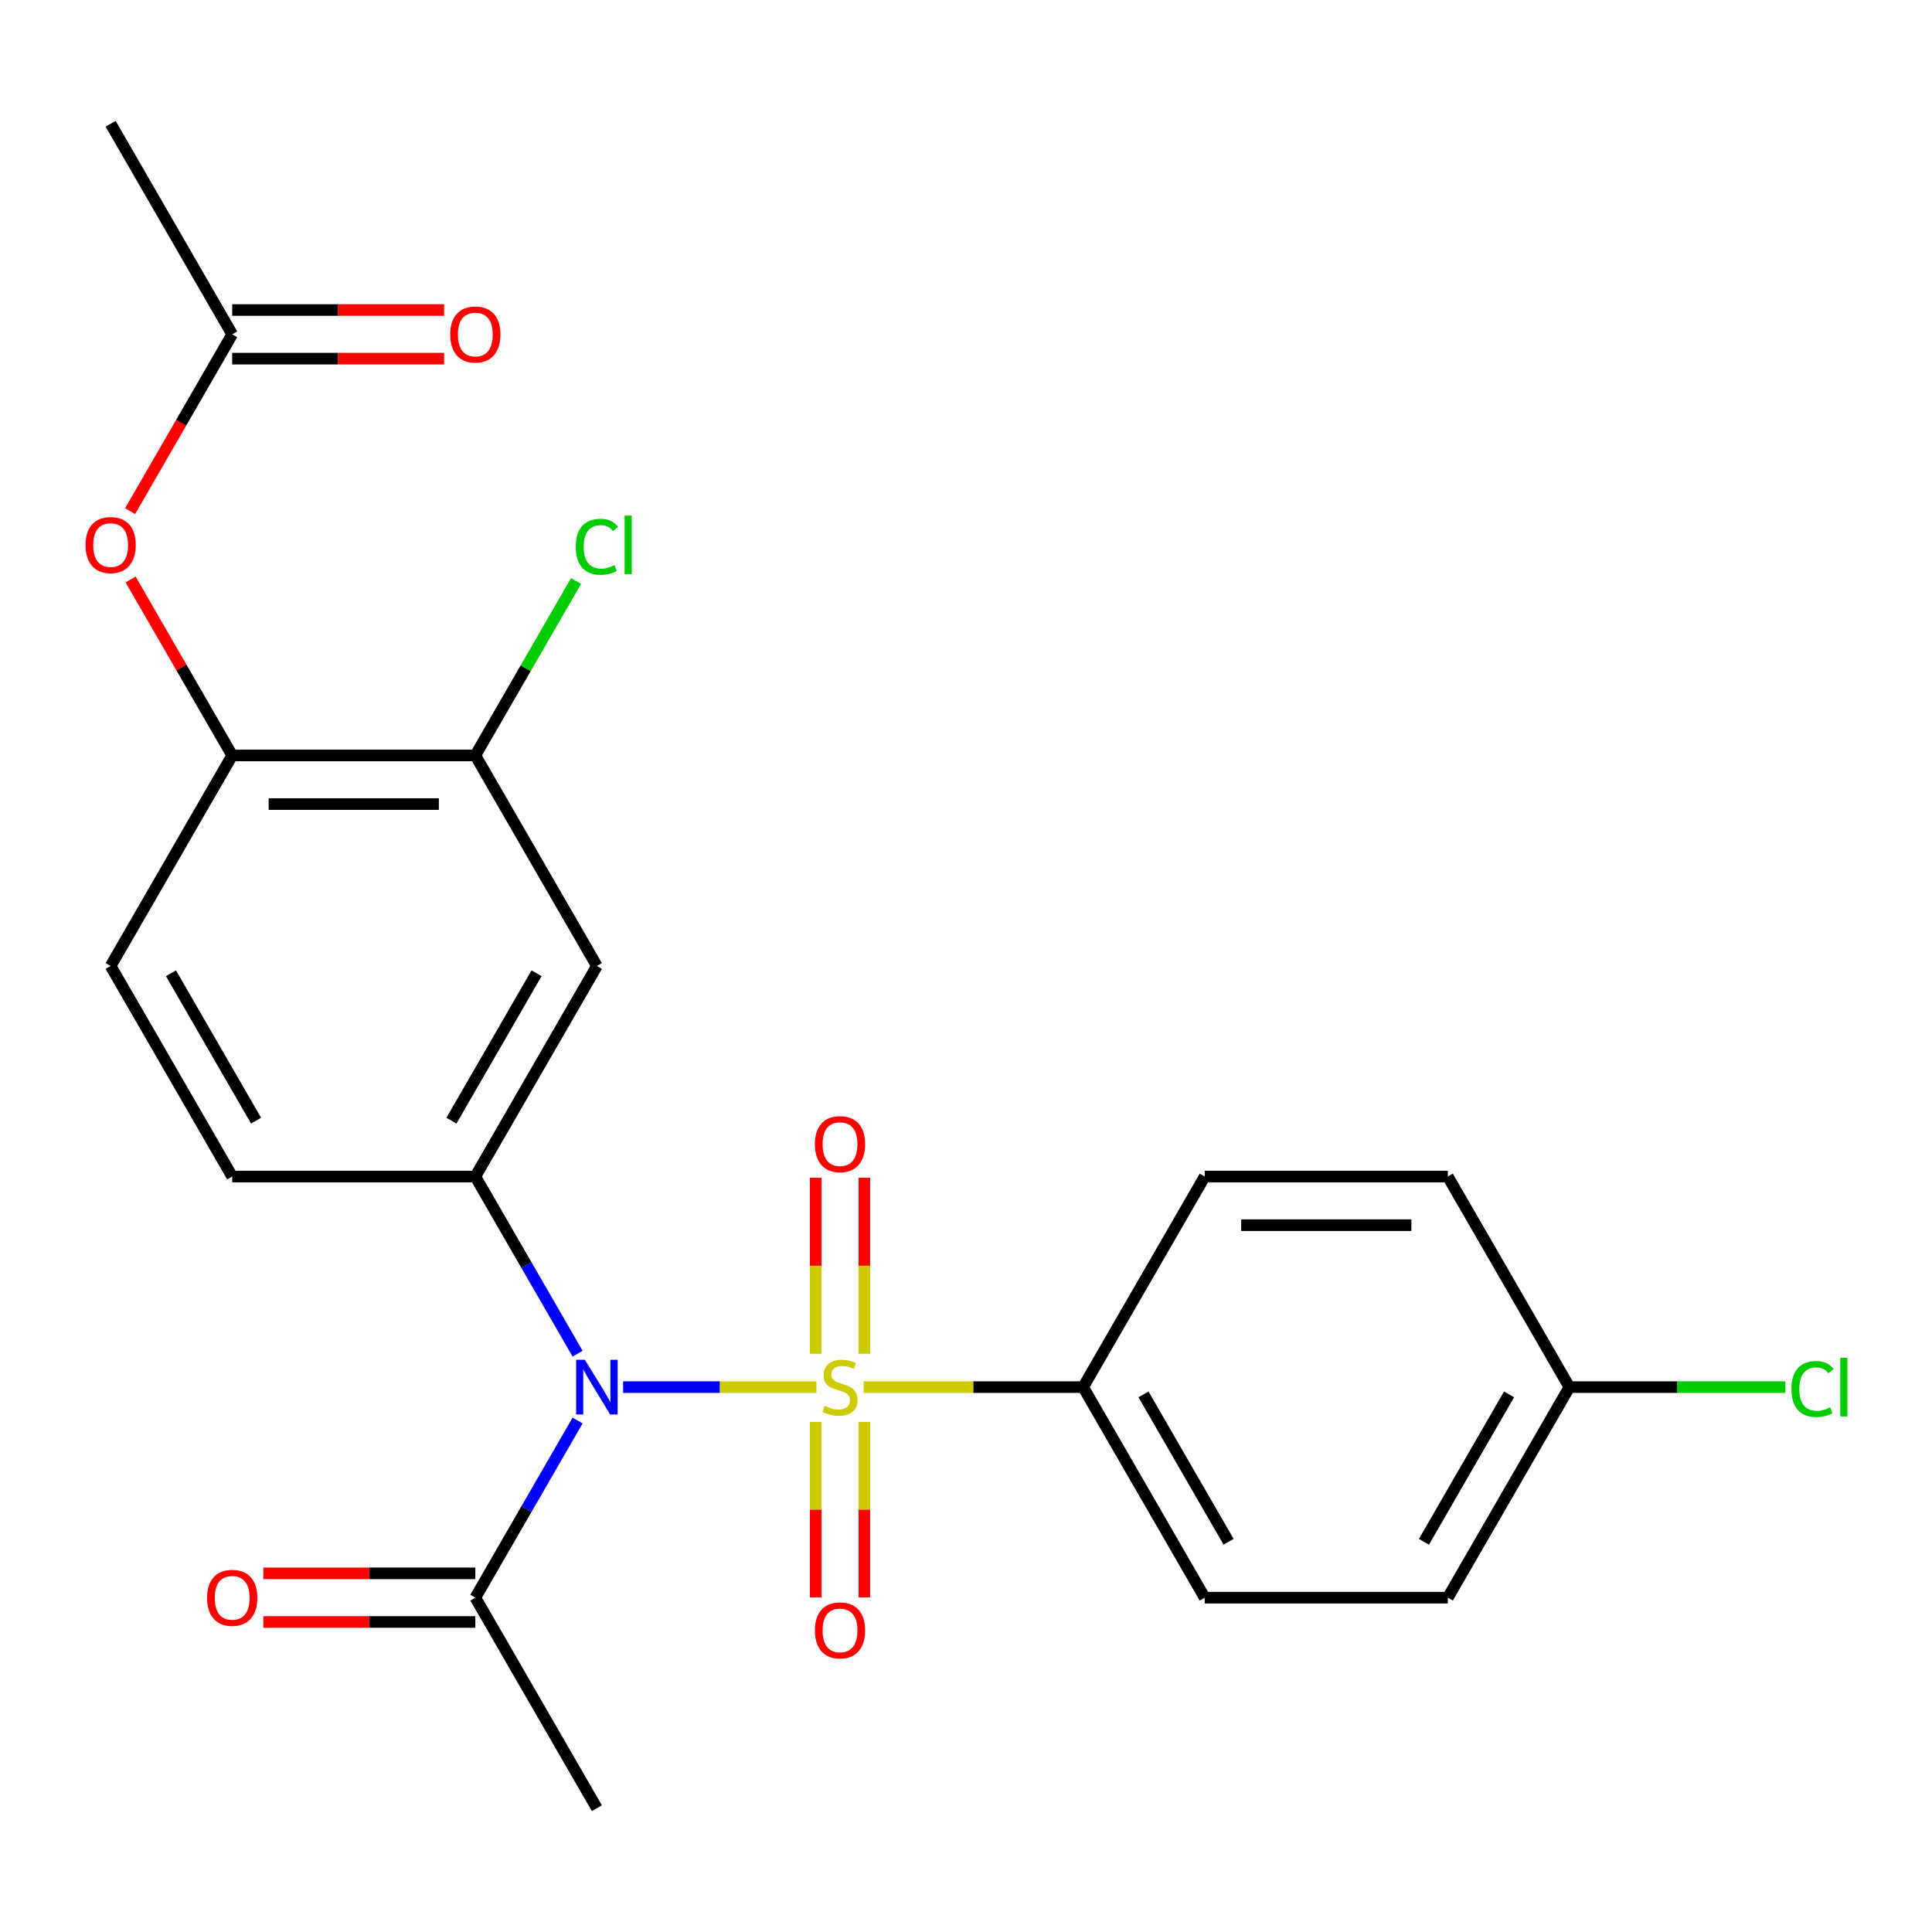 <?xml version='1.0' encoding='iso-8859-1'?>
<svg version='1.1' baseProfile='full'
              xmlns='http://www.w3.org/2000/svg'
                      xmlns:rdkit='http://www.rdkit.org/xml'
                      xmlns:xlink='http://www.w3.org/1999/xlink'
                  xml:space='preserve'
width='1000px' height='1000px' viewBox='0 0 1000 1000'>
<!-- END OF HEADER -->
<rect style='opacity:1.0;fill:#FFFFFF;stroke:none' width='1000' height='1000' x='0' y='0'> </rect>
<path class='bond-0' d='M 422.564,717.966 L 372.546,717.966' style='fill:none;fill-rule:evenodd;stroke:#CCCC00;stroke-width:6px;stroke-linecap:butt;stroke-linejoin:miter;stroke-opacity:1' />
<path class='bond-0' d='M 372.546,717.966 L 322.528,717.966' style='fill:none;fill-rule:evenodd;stroke:#0000FF;stroke-width:6px;stroke-linecap:butt;stroke-linejoin:miter;stroke-opacity:1' />
<path class='bond-4' d='M 447.016,717.966 L 503.824,717.966' style='fill:none;fill-rule:evenodd;stroke:#CCCC00;stroke-width:6px;stroke-linecap:butt;stroke-linejoin:miter;stroke-opacity:1' />
<path class='bond-4' d='M 503.824,717.966 L 560.633,717.966' style='fill:none;fill-rule:evenodd;stroke:#000000;stroke-width:6px;stroke-linecap:butt;stroke-linejoin:miter;stroke-opacity:1' />
<path class='bond-6' d='M 447.374,700.7 L 447.374,655.149' style='fill:none;fill-rule:evenodd;stroke:#CCCC00;stroke-width:6px;stroke-linecap:butt;stroke-linejoin:miter;stroke-opacity:1' />
<path class='bond-6' d='M 447.374,655.149 L 447.374,609.598' style='fill:none;fill-rule:evenodd;stroke:#FF0000;stroke-width:6px;stroke-linecap:butt;stroke-linejoin:miter;stroke-opacity:1' />
<path class='bond-6' d='M 422.206,700.7 L 422.206,655.149' style='fill:none;fill-rule:evenodd;stroke:#CCCC00;stroke-width:6px;stroke-linecap:butt;stroke-linejoin:miter;stroke-opacity:1' />
<path class='bond-6' d='M 422.206,655.149 L 422.206,609.598' style='fill:none;fill-rule:evenodd;stroke:#FF0000;stroke-width:6px;stroke-linecap:butt;stroke-linejoin:miter;stroke-opacity:1' />
<path class='bond-7' d='M 422.206,735.992 L 422.206,781.393' style='fill:none;fill-rule:evenodd;stroke:#CCCC00;stroke-width:6px;stroke-linecap:butt;stroke-linejoin:miter;stroke-opacity:1' />
<path class='bond-7' d='M 422.206,781.393 L 422.206,826.793' style='fill:none;fill-rule:evenodd;stroke:#FF0000;stroke-width:6px;stroke-linecap:butt;stroke-linejoin:miter;stroke-opacity:1' />
<path class='bond-7' d='M 447.374,735.992 L 447.374,781.393' style='fill:none;fill-rule:evenodd;stroke:#CCCC00;stroke-width:6px;stroke-linecap:butt;stroke-linejoin:miter;stroke-opacity:1' />
<path class='bond-7' d='M 447.374,781.393 L 447.374,826.793' style='fill:none;fill-rule:evenodd;stroke:#FF0000;stroke-width:6px;stroke-linecap:butt;stroke-linejoin:miter;stroke-opacity:1' />
<path class='bond-1' d='M 298.955,700.66 L 272.491,654.821' style='fill:none;fill-rule:evenodd;stroke:#0000FF;stroke-width:6px;stroke-linecap:butt;stroke-linejoin:miter;stroke-opacity:1' />
<path class='bond-1' d='M 272.491,654.821 L 246.026,608.983' style='fill:none;fill-rule:evenodd;stroke:#000000;stroke-width:6px;stroke-linecap:butt;stroke-linejoin:miter;stroke-opacity:1' />
<path class='bond-2' d='M 298.955,735.272 L 272.491,781.111' style='fill:none;fill-rule:evenodd;stroke:#0000FF;stroke-width:6px;stroke-linecap:butt;stroke-linejoin:miter;stroke-opacity:1' />
<path class='bond-2' d='M 272.491,781.111 L 246.026,826.949' style='fill:none;fill-rule:evenodd;stroke:#000000;stroke-width:6px;stroke-linecap:butt;stroke-linejoin:miter;stroke-opacity:1' />
<path class='bond-3' d='M 246.026,608.983 L 308.947,500' style='fill:none;fill-rule:evenodd;stroke:#000000;stroke-width:6px;stroke-linecap:butt;stroke-linejoin:miter;stroke-opacity:1' />
<path class='bond-3' d='M 233.667,580.051 L 277.712,503.763' style='fill:none;fill-rule:evenodd;stroke:#000000;stroke-width:6px;stroke-linecap:butt;stroke-linejoin:miter;stroke-opacity:1' />
<path class='bond-11' d='M 246.026,608.983 L 120.183,608.983' style='fill:none;fill-rule:evenodd;stroke:#000000;stroke-width:6px;stroke-linecap:butt;stroke-linejoin:miter;stroke-opacity:1' />
<path class='bond-12' d='M 246.026,814.365 L 191.177,814.365' style='fill:none;fill-rule:evenodd;stroke:#000000;stroke-width:6px;stroke-linecap:butt;stroke-linejoin:miter;stroke-opacity:1' />
<path class='bond-12' d='M 191.177,814.365 L 136.329,814.365' style='fill:none;fill-rule:evenodd;stroke:#FF0000;stroke-width:6px;stroke-linecap:butt;stroke-linejoin:miter;stroke-opacity:1' />
<path class='bond-12' d='M 246.026,839.533 L 191.177,839.533' style='fill:none;fill-rule:evenodd;stroke:#000000;stroke-width:6px;stroke-linecap:butt;stroke-linejoin:miter;stroke-opacity:1' />
<path class='bond-12' d='M 191.177,839.533 L 136.329,839.533' style='fill:none;fill-rule:evenodd;stroke:#FF0000;stroke-width:6px;stroke-linecap:butt;stroke-linejoin:miter;stroke-opacity:1' />
<path class='bond-22' d='M 246.026,826.949 L 308.947,935.932' style='fill:none;fill-rule:evenodd;stroke:#000000;stroke-width:6px;stroke-linecap:butt;stroke-linejoin:miter;stroke-opacity:1' />
<path class='bond-5' d='M 308.947,500 L 246.026,391.017' style='fill:none;fill-rule:evenodd;stroke:#000000;stroke-width:6px;stroke-linecap:butt;stroke-linejoin:miter;stroke-opacity:1' />
<path class='bond-15' d='M 560.633,717.966 L 623.554,826.949' style='fill:none;fill-rule:evenodd;stroke:#000000;stroke-width:6px;stroke-linecap:butt;stroke-linejoin:miter;stroke-opacity:1' />
<path class='bond-15' d='M 591.867,721.729 L 635.912,798.017' style='fill:none;fill-rule:evenodd;stroke:#000000;stroke-width:6px;stroke-linecap:butt;stroke-linejoin:miter;stroke-opacity:1' />
<path class='bond-16' d='M 560.633,717.966 L 623.554,608.983' style='fill:none;fill-rule:evenodd;stroke:#000000;stroke-width:6px;stroke-linecap:butt;stroke-linejoin:miter;stroke-opacity:1' />
<path class='bond-17' d='M 246.026,391.017 L 272.092,345.869' style='fill:none;fill-rule:evenodd;stroke:#000000;stroke-width:6px;stroke-linecap:butt;stroke-linejoin:miter;stroke-opacity:1' />
<path class='bond-17' d='M 272.092,345.869 L 298.159,300.72' style='fill:none;fill-rule:evenodd;stroke:#00CC00;stroke-width:6px;stroke-linecap:butt;stroke-linejoin:miter;stroke-opacity:1' />
<path class='bond-25' d='M 246.026,391.017 L 120.183,391.017' style='fill:none;fill-rule:evenodd;stroke:#000000;stroke-width:6px;stroke-linecap:butt;stroke-linejoin:miter;stroke-opacity:1' />
<path class='bond-25' d='M 227.149,416.186 L 139.059,416.186' style='fill:none;fill-rule:evenodd;stroke:#000000;stroke-width:6px;stroke-linecap:butt;stroke-linejoin:miter;stroke-opacity:1' />
<path class='bond-8' d='M 120.183,391.017 L 57.262,500' style='fill:none;fill-rule:evenodd;stroke:#000000;stroke-width:6px;stroke-linecap:butt;stroke-linejoin:miter;stroke-opacity:1' />
<path class='bond-9' d='M 120.183,391.017 L 93.891,345.479' style='fill:none;fill-rule:evenodd;stroke:#000000;stroke-width:6px;stroke-linecap:butt;stroke-linejoin:miter;stroke-opacity:1' />
<path class='bond-9' d='M 93.891,345.479 L 67.6,299.94' style='fill:none;fill-rule:evenodd;stroke:#FF0000;stroke-width:6px;stroke-linecap:butt;stroke-linejoin:miter;stroke-opacity:1' />
<path class='bond-10' d='M 67.346,264.568 L 93.764,218.809' style='fill:none;fill-rule:evenodd;stroke:#FF0000;stroke-width:6px;stroke-linecap:butt;stroke-linejoin:miter;stroke-opacity:1' />
<path class='bond-10' d='M 93.764,218.809 L 120.183,173.051' style='fill:none;fill-rule:evenodd;stroke:#000000;stroke-width:6px;stroke-linecap:butt;stroke-linejoin:miter;stroke-opacity:1' />
<path class='bond-14' d='M 120.183,185.635 L 175.031,185.635' style='fill:none;fill-rule:evenodd;stroke:#000000;stroke-width:6px;stroke-linecap:butt;stroke-linejoin:miter;stroke-opacity:1' />
<path class='bond-14' d='M 175.031,185.635 L 229.88,185.635' style='fill:none;fill-rule:evenodd;stroke:#FF0000;stroke-width:6px;stroke-linecap:butt;stroke-linejoin:miter;stroke-opacity:1' />
<path class='bond-14' d='M 120.183,160.467 L 175.031,160.467' style='fill:none;fill-rule:evenodd;stroke:#000000;stroke-width:6px;stroke-linecap:butt;stroke-linejoin:miter;stroke-opacity:1' />
<path class='bond-14' d='M 175.031,160.467 L 229.88,160.467' style='fill:none;fill-rule:evenodd;stroke:#FF0000;stroke-width:6px;stroke-linecap:butt;stroke-linejoin:miter;stroke-opacity:1' />
<path class='bond-23' d='M 120.183,173.051 L 57.262,64.068' style='fill:none;fill-rule:evenodd;stroke:#000000;stroke-width:6px;stroke-linecap:butt;stroke-linejoin:miter;stroke-opacity:1' />
<path class='bond-13' d='M 120.183,608.983 L 57.262,500' style='fill:none;fill-rule:evenodd;stroke:#000000;stroke-width:6px;stroke-linecap:butt;stroke-linejoin:miter;stroke-opacity:1' />
<path class='bond-13' d='M 132.541,580.051 L 88.496,503.763' style='fill:none;fill-rule:evenodd;stroke:#000000;stroke-width:6px;stroke-linecap:butt;stroke-linejoin:miter;stroke-opacity:1' />
<path class='bond-20' d='M 623.554,826.949 L 749.397,826.949' style='fill:none;fill-rule:evenodd;stroke:#000000;stroke-width:6px;stroke-linecap:butt;stroke-linejoin:miter;stroke-opacity:1' />
<path class='bond-19' d='M 623.554,608.983 L 749.397,608.983' style='fill:none;fill-rule:evenodd;stroke:#000000;stroke-width:6px;stroke-linecap:butt;stroke-linejoin:miter;stroke-opacity:1' />
<path class='bond-19' d='M 642.43,634.152 L 730.52,634.152' style='fill:none;fill-rule:evenodd;stroke:#000000;stroke-width:6px;stroke-linecap:butt;stroke-linejoin:miter;stroke-opacity:1' />
<path class='bond-18' d='M 812.318,717.966 L 749.397,608.983' style='fill:none;fill-rule:evenodd;stroke:#000000;stroke-width:6px;stroke-linecap:butt;stroke-linejoin:miter;stroke-opacity:1' />
<path class='bond-21' d='M 812.318,717.966 L 868.206,717.966' style='fill:none;fill-rule:evenodd;stroke:#000000;stroke-width:6px;stroke-linecap:butt;stroke-linejoin:miter;stroke-opacity:1' />
<path class='bond-21' d='M 868.206,717.966 L 924.095,717.966' style='fill:none;fill-rule:evenodd;stroke:#00CC00;stroke-width:6px;stroke-linecap:butt;stroke-linejoin:miter;stroke-opacity:1' />
<path class='bond-24' d='M 812.318,717.966 L 749.397,826.949' style='fill:none;fill-rule:evenodd;stroke:#000000;stroke-width:6px;stroke-linecap:butt;stroke-linejoin:miter;stroke-opacity:1' />
<path class='bond-24' d='M 781.083,721.729 L 737.038,798.017' style='fill:none;fill-rule:evenodd;stroke:#000000;stroke-width:6px;stroke-linecap:butt;stroke-linejoin:miter;stroke-opacity:1' />
<path  class='atom-0' d='M 426.79 727.686
Q 427.11 727.806, 428.43 728.366
Q 429.75 728.926, 431.19 729.286
Q 432.67 729.606, 434.11 729.606
Q 436.79 729.606, 438.35 728.326
Q 439.91 727.006, 439.91 724.726
Q 439.91 723.166, 439.11 722.206
Q 438.35 721.246, 437.15 720.726
Q 435.95 720.206, 433.95 719.606
Q 431.43 718.846, 429.91 718.126
Q 428.43 717.406, 427.35 715.886
Q 426.31 714.366, 426.31 711.806
Q 426.31 708.246, 428.71 706.046
Q 431.15 703.846, 435.95 703.846
Q 439.23 703.846, 442.95 705.406
L 442.03 708.486
Q 438.63 707.086, 436.07 707.086
Q 433.31 707.086, 431.79 708.246
Q 430.27 709.366, 430.31 711.326
Q 430.31 712.846, 431.07 713.766
Q 431.87 714.686, 432.99 715.206
Q 434.15 715.726, 436.07 716.326
Q 438.63 717.126, 440.15 717.926
Q 441.67 718.726, 442.75 720.366
Q 443.87 721.966, 443.87 724.726
Q 443.87 728.646, 441.23 730.766
Q 438.63 732.846, 434.27 732.846
Q 431.75 732.846, 429.83 732.286
Q 427.95 731.766, 425.71 730.846
L 426.79 727.686
' fill='#CCCC00'/>
<path  class='atom-1' d='M 302.687 703.806
L 311.967 718.806
Q 312.887 720.286, 314.367 722.966
Q 315.847 725.646, 315.927 725.806
L 315.927 703.806
L 319.687 703.806
L 319.687 732.126
L 315.807 732.126
L 305.847 715.726
Q 304.687 713.806, 303.447 711.606
Q 302.247 709.406, 301.887 708.726
L 301.887 732.126
L 298.207 732.126
L 298.207 703.806
L 302.687 703.806
' fill='#0000FF'/>
<path  class='atom-7' d='M 421.79 592.203
Q 421.79 585.403, 425.15 581.603
Q 428.51 577.803, 434.79 577.803
Q 441.07 577.803, 444.43 581.603
Q 447.79 585.403, 447.79 592.203
Q 447.79 599.083, 444.39 603.003
Q 440.99 606.883, 434.79 606.883
Q 428.55 606.883, 425.15 603.003
Q 421.79 599.123, 421.79 592.203
M 434.79 603.683
Q 439.11 603.683, 441.43 600.803
Q 443.79 597.883, 443.79 592.203
Q 443.79 586.643, 441.43 583.843
Q 439.11 581.003, 434.79 581.003
Q 430.47 581.003, 428.11 583.803
Q 425.79 586.603, 425.79 592.203
Q 425.79 597.923, 428.11 600.803
Q 430.47 603.683, 434.79 603.683
' fill='#FF0000'/>
<path  class='atom-8' d='M 421.79 843.889
Q 421.79 837.089, 425.15 833.289
Q 428.51 829.489, 434.79 829.489
Q 441.07 829.489, 444.43 833.289
Q 447.79 837.089, 447.79 843.889
Q 447.79 850.769, 444.39 854.689
Q 440.99 858.569, 434.79 858.569
Q 428.55 858.569, 425.15 854.689
Q 421.79 850.809, 421.79 843.889
M 434.79 855.369
Q 439.11 855.369, 441.43 852.489
Q 443.79 849.569, 443.79 843.889
Q 443.79 838.329, 441.43 835.529
Q 439.11 832.689, 434.79 832.689
Q 430.47 832.689, 428.11 835.489
Q 425.79 838.289, 425.79 843.889
Q 425.79 849.609, 428.11 852.489
Q 430.47 855.369, 434.79 855.369
' fill='#FF0000'/>
<path  class='atom-10' d='M 44.262 282.114
Q 44.262 275.314, 47.622 271.514
Q 50.982 267.714, 57.262 267.714
Q 63.542 267.714, 66.902 271.514
Q 70.262 275.314, 70.262 282.114
Q 70.262 288.994, 66.862 292.914
Q 63.462 296.794, 57.262 296.794
Q 51.022 296.794, 47.622 292.914
Q 44.262 289.034, 44.262 282.114
M 57.262 293.594
Q 61.582 293.594, 63.902 290.714
Q 66.262 287.794, 66.262 282.114
Q 66.262 276.554, 63.902 273.754
Q 61.582 270.914, 57.262 270.914
Q 52.942 270.914, 50.582 273.714
Q 48.262 276.514, 48.262 282.114
Q 48.262 287.834, 50.582 290.714
Q 52.942 293.594, 57.262 293.594
' fill='#FF0000'/>
<path  class='atom-13' d='M 107.183 827.029
Q 107.183 820.229, 110.543 816.429
Q 113.903 812.629, 120.183 812.629
Q 126.463 812.629, 129.823 816.429
Q 133.183 820.229, 133.183 827.029
Q 133.183 833.909, 129.783 837.829
Q 126.383 841.709, 120.183 841.709
Q 113.943 841.709, 110.543 837.829
Q 107.183 833.949, 107.183 827.029
M 120.183 838.509
Q 124.503 838.509, 126.823 835.629
Q 129.183 832.709, 129.183 827.029
Q 129.183 821.469, 126.823 818.669
Q 124.503 815.829, 120.183 815.829
Q 115.863 815.829, 113.503 818.629
Q 111.183 821.429, 111.183 827.029
Q 111.183 832.749, 113.503 835.629
Q 115.863 838.509, 120.183 838.509
' fill='#FF0000'/>
<path  class='atom-15' d='M 233.026 173.131
Q 233.026 166.331, 236.386 162.531
Q 239.746 158.731, 246.026 158.731
Q 252.306 158.731, 255.666 162.531
Q 259.026 166.331, 259.026 173.131
Q 259.026 180.011, 255.626 183.931
Q 252.226 187.811, 246.026 187.811
Q 239.786 187.811, 236.386 183.931
Q 233.026 180.051, 233.026 173.131
M 246.026 184.611
Q 250.346 184.611, 252.666 181.731
Q 255.026 178.811, 255.026 173.131
Q 255.026 167.571, 252.666 164.771
Q 250.346 161.931, 246.026 161.931
Q 241.706 161.931, 239.346 164.731
Q 237.026 167.531, 237.026 173.131
Q 237.026 178.851, 239.346 181.731
Q 241.706 184.611, 246.026 184.611
' fill='#FF0000'/>
<path  class='atom-18' d='M 298.027 283.014
Q 298.027 275.974, 301.307 272.294
Q 304.627 268.574, 310.907 268.574
Q 316.747 268.574, 319.867 272.694
L 317.227 274.854
Q 314.947 271.854, 310.907 271.854
Q 306.627 271.854, 304.347 274.734
Q 302.107 277.574, 302.107 283.014
Q 302.107 288.614, 304.427 291.494
Q 306.787 294.374, 311.347 294.374
Q 314.467 294.374, 318.107 292.494
L 319.227 295.494
Q 317.747 296.454, 315.507 297.014
Q 313.267 297.574, 310.787 297.574
Q 304.627 297.574, 301.307 293.814
Q 298.027 290.054, 298.027 283.014
' fill='#00CC00'/>
<path  class='atom-18' d='M 323.307 266.854
L 326.987 266.854
L 326.987 297.214
L 323.307 297.214
L 323.307 266.854
' fill='#00CC00'/>
<path  class='atom-22' d='M 927.241 718.946
Q 927.241 711.906, 930.521 708.226
Q 933.841 704.506, 940.121 704.506
Q 945.961 704.506, 949.081 708.626
L 946.441 710.786
Q 944.161 707.786, 940.121 707.786
Q 935.841 707.786, 933.561 710.666
Q 931.321 713.506, 931.321 718.946
Q 931.321 724.546, 933.641 727.426
Q 936.001 730.306, 940.561 730.306
Q 943.681 730.306, 947.321 728.426
L 948.441 731.426
Q 946.961 732.386, 944.721 732.946
Q 942.481 733.506, 940.001 733.506
Q 933.841 733.506, 930.521 729.746
Q 927.241 725.986, 927.241 718.946
' fill='#00CC00'/>
<path  class='atom-22' d='M 952.521 702.786
L 956.201 702.786
L 956.201 733.146
L 952.521 733.146
L 952.521 702.786
' fill='#00CC00'/>
</svg>
